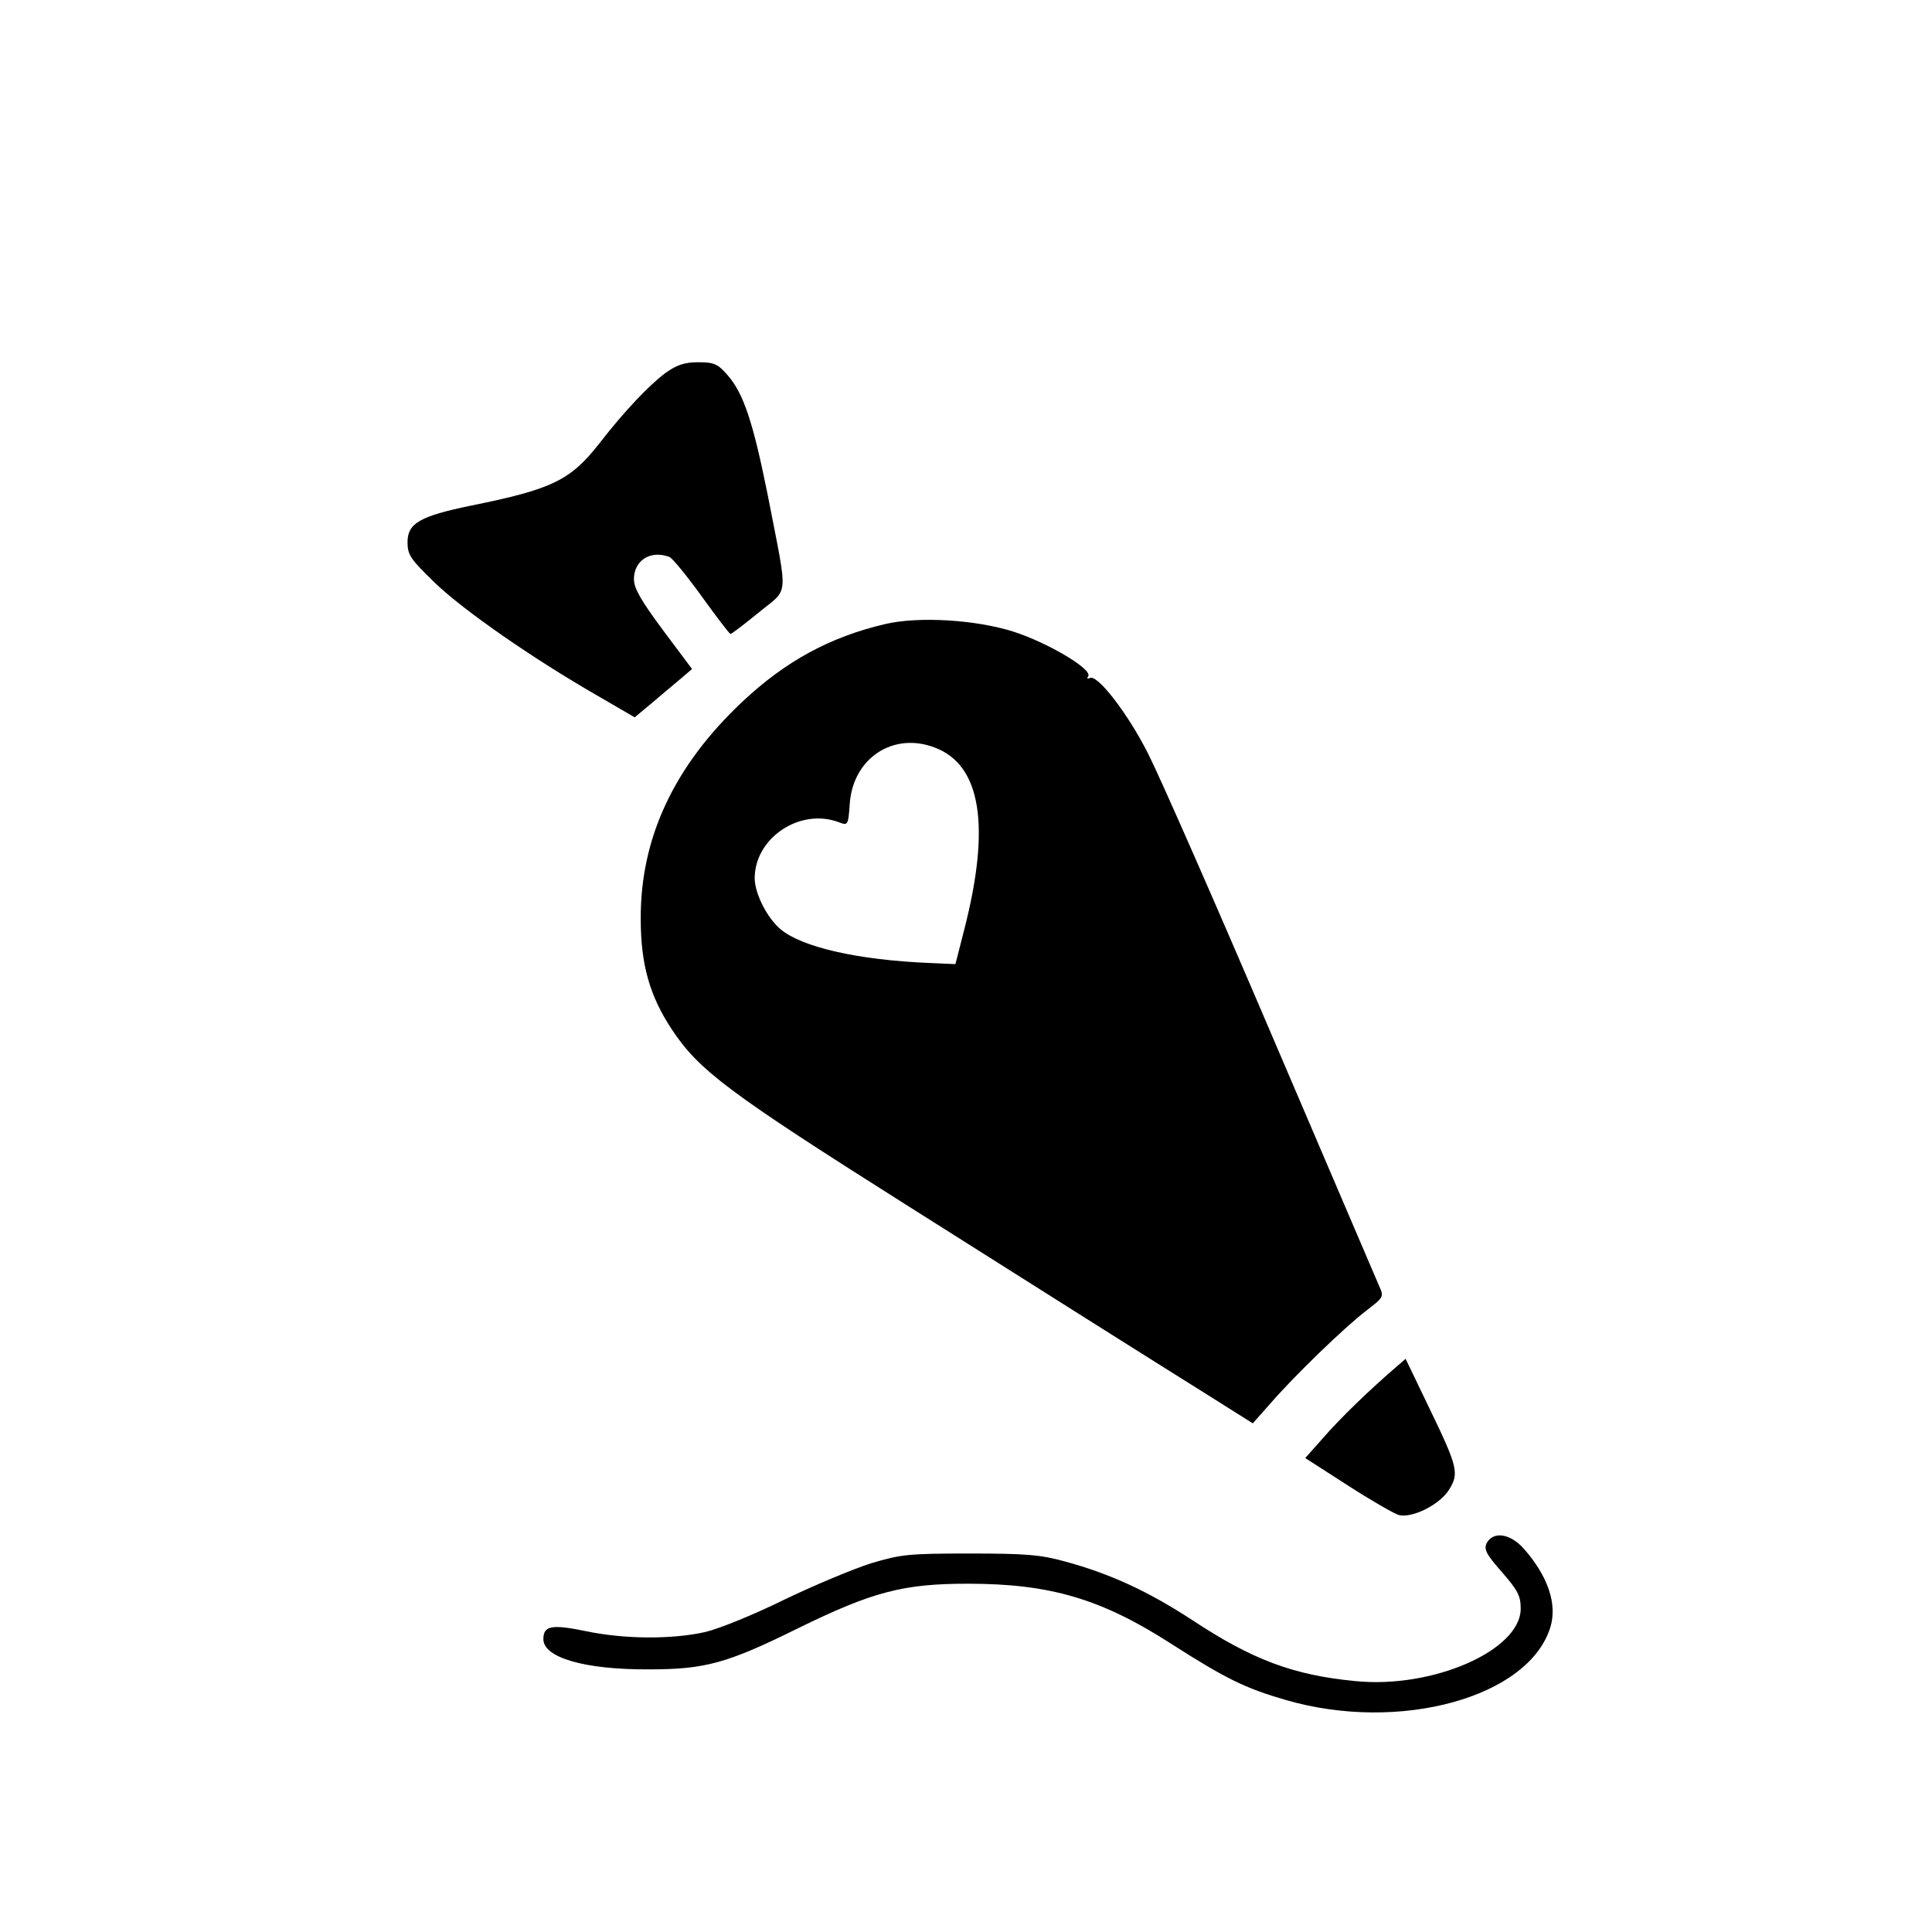 <?xml version="1.0" standalone="no"?>
<!DOCTYPE svg PUBLIC "-//W3C//DTD SVG 20010904//EN"
 "http://www.w3.org/TR/2001/REC-SVG-20010904/DTD/svg10.dtd">
<svg version="1.0" xmlns="http://www.w3.org/2000/svg"
 width="512pt" height="512pt" viewBox="0 0 512 512"
 preserveAspectRatio="xMidYMid meet">

<g transform="translate(0,512) scale(0.1,-0.1)"
fill="#000000" stroke="none">
<path d="M1764 4132 c-44 -33 -108 -100 -174 -185 -78 -100 -125 -123 -342
-167 -136 -28 -168 -47 -168 -97 0 -34 8 -45 73 -108 76 -73 260 -201 431
-299 l98 -57 42 35 c22 19 57 48 76 64 l34 29 -77 103 c-58 78 -77 111 -77
135 0 50 44 78 94 59 8 -3 47 -51 86 -105 39 -54 73 -99 76 -99 3 0 37 26 75
57 81 67 78 30 24 309 -39 194 -64 271 -107 320 -26 30 -36 34 -78 34 -36 0
-56 -7 -86 -28z"/>
<path d="M2345 3466 c-145 -34 -263 -98 -377 -205 -181 -170 -271 -361 -270
-576 0 -122 24 -205 83 -294 72 -108 149 -166 619 -463 351 -222 668 -422 793
-500 l127 -80 47 53 c66 76 197 202 253 245 48 37 48 37 34 68 -7 17 -136 317
-285 666 -149 349 -296 683 -326 742 -55 109 -136 213 -155 201 -7 -3 -8 -1
-4 5 11 19 -108 89 -198 118 -101 32 -252 41 -341 20z m132 -327 c123 -46 149
-208 78 -484 l-23 -90 -69 3 c-191 8 -337 42 -394 89 -36 30 -68 94 -69 134
-1 108 120 189 223 150 24 -9 25 -9 29 50 9 120 115 190 225 148z"/>
<path d="M3695 1493 c-66 -57 -143 -131 -188 -183 l-48 -54 112 -72 c62 -40
123 -75 136 -79 36 -9 109 28 133 67 27 43 24 59 -52 216 l-63 131 -30 -26z"/>
<path d="M3940 1031 c-8 -17 -2 -29 40 -77 42 -48 50 -63 50 -97 0 -111 -234
-213 -439 -192 -165 16 -273 57 -432 162 -115 75 -215 122 -337 155 -65 18
-105 21 -252 21 -161 0 -182 -2 -262 -26 -47 -15 -150 -58 -229 -96 -79 -39
-172 -77 -210 -86 -89 -20 -214 -19 -315 2 -92 19 -114 15 -114 -21 0 -49 110
-81 280 -80 149 0 207 16 395 109 198 97 279 118 450 118 218 0 354 -40 540
-160 144 -92 195 -117 302 -148 302 -88 646 7 702 194 18 61 -7 134 -70 206
-36 41 -81 48 -99 16z"/>
</g>
</svg>
